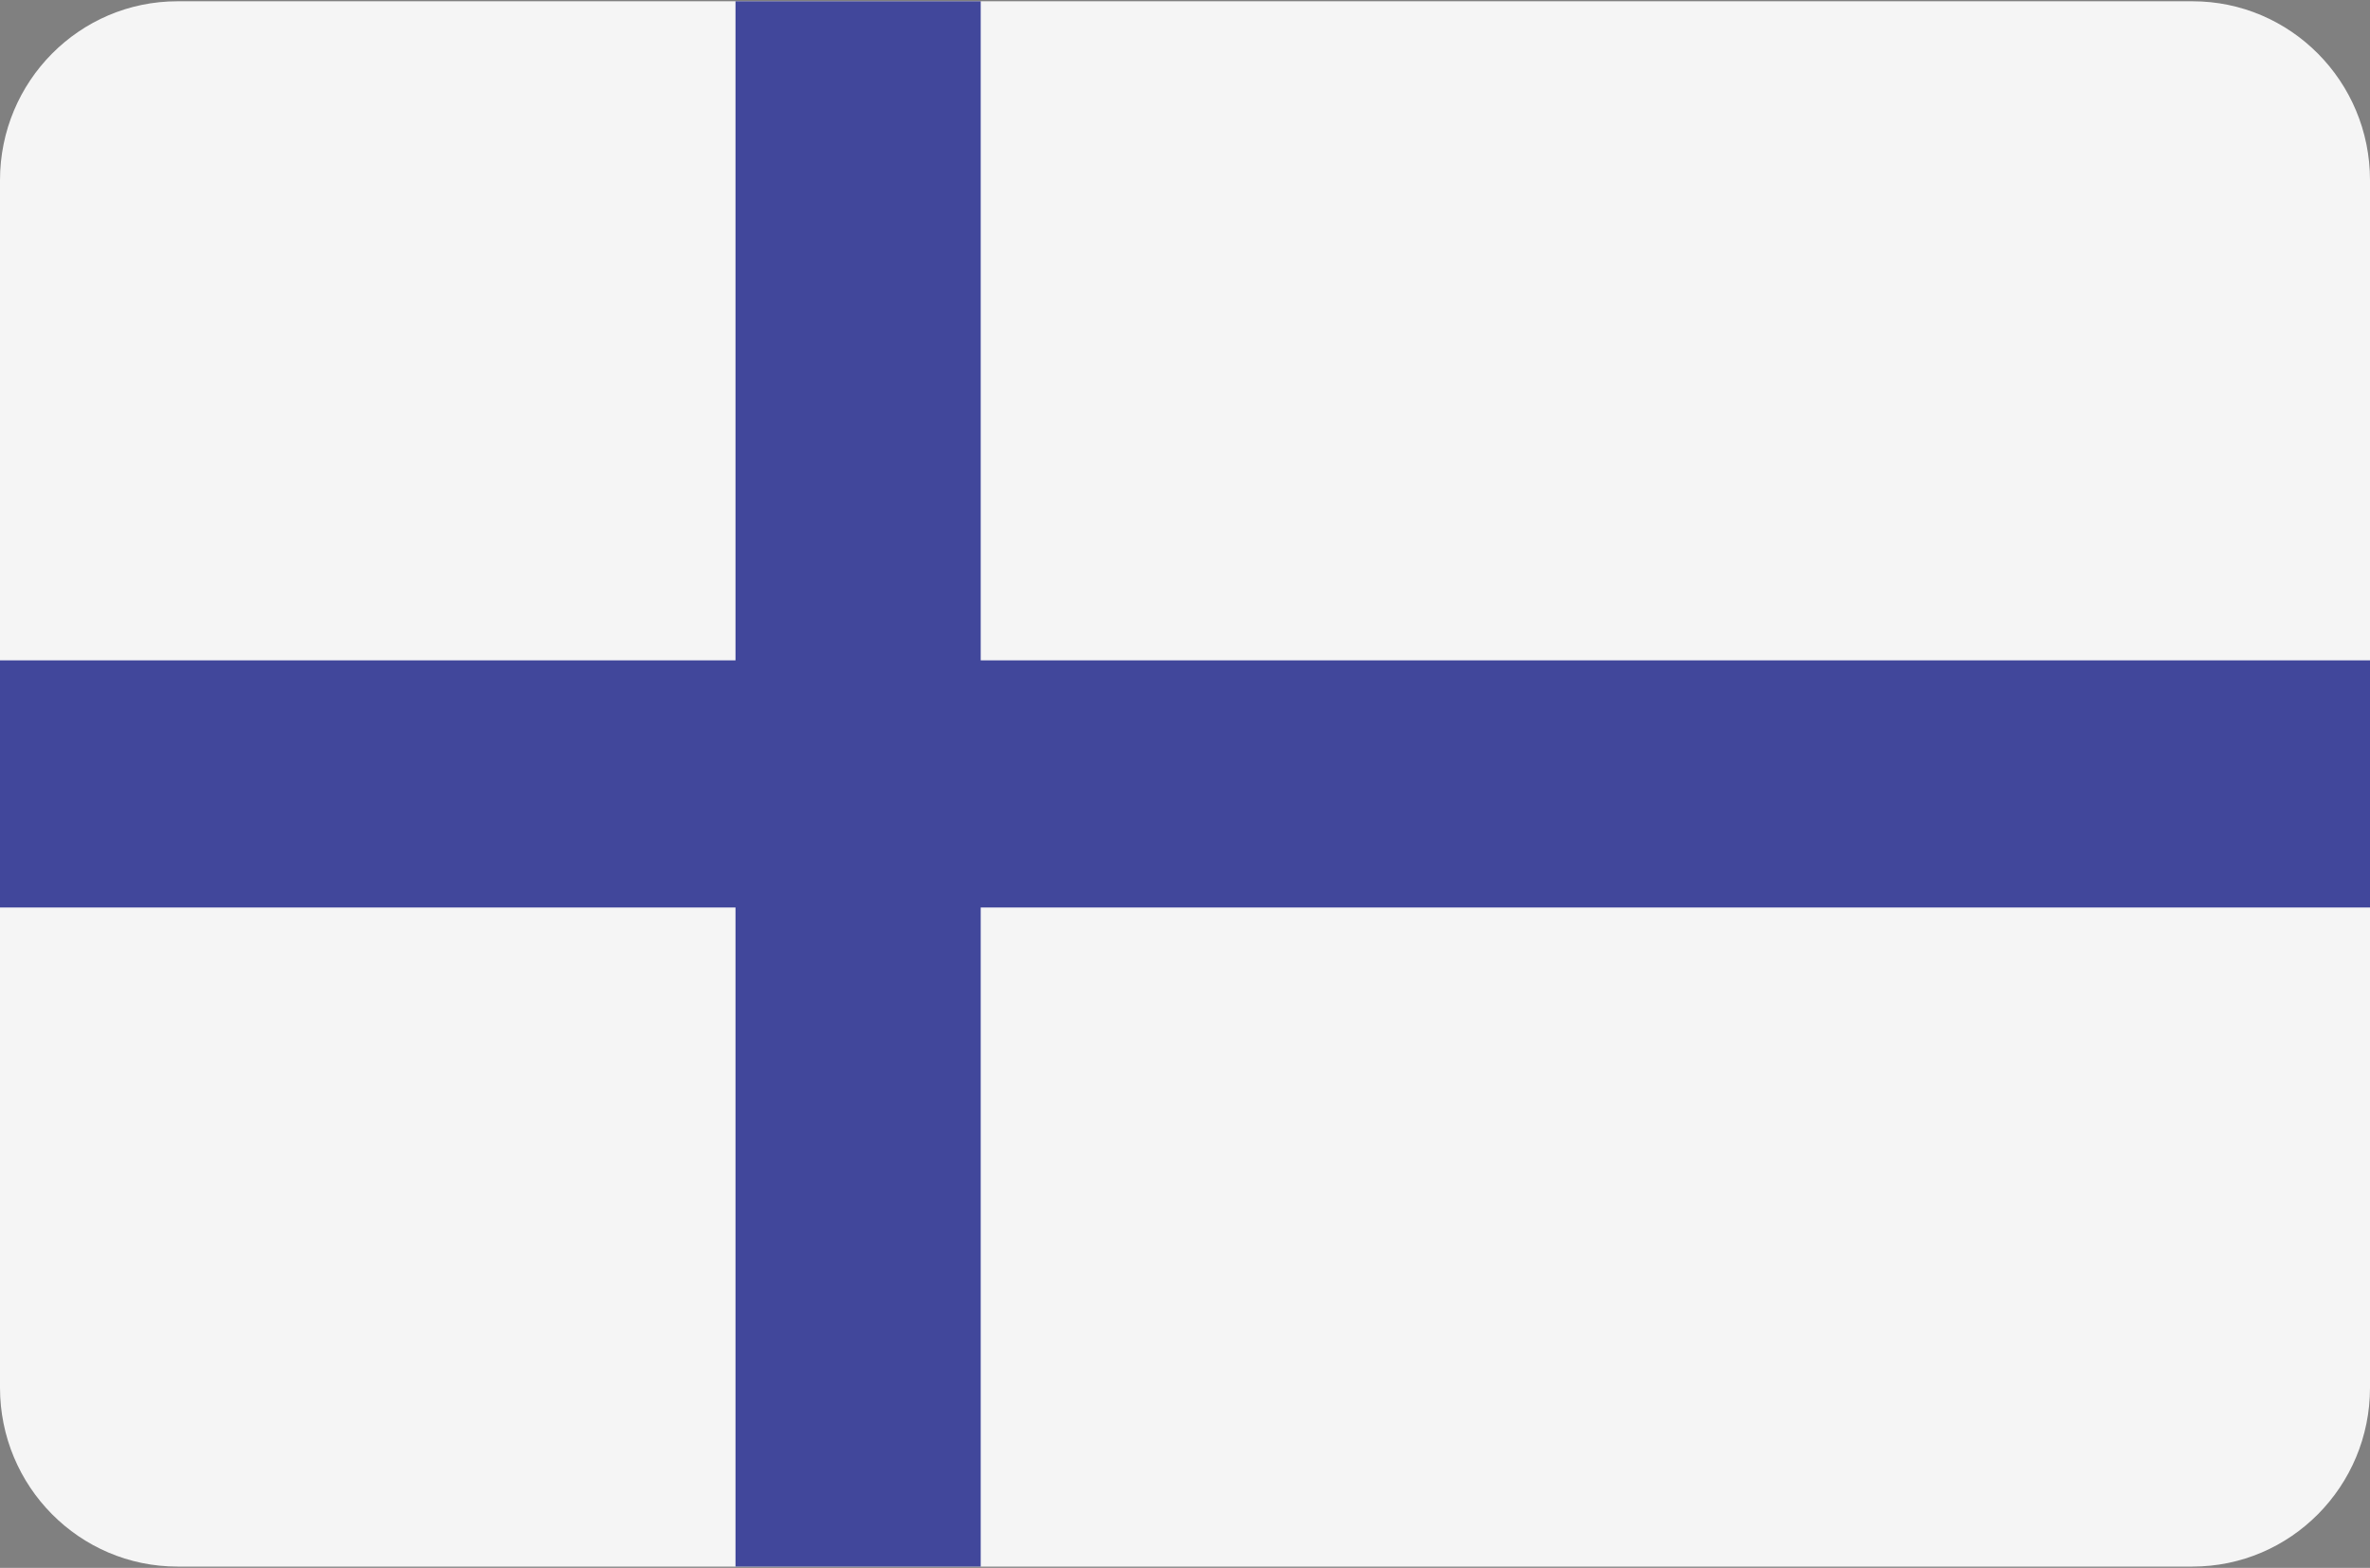 <?xml version="1.0" encoding="UTF-8"?>
<svg width="65px" height="43px" viewBox="0 0 65 43" version="1.1" xmlns="http://www.w3.org/2000/svg" xmlns:xlink="http://www.w3.org/1999/xlink">
    <rect x="0" y="0" width="65" height="43" fill="#808080" stroke="none"/>
    <!-- Generator: Sketch 50.2 (55047) - http://www.bohemiancoding.com/sketch -->
    <title>fin</title>
    <desc>Created with Sketch.</desc>
    <defs></defs>
    <g id="Page-1" stroke="none" stroke-width="1" fill="none" fill-rule="evenodd">
        <g id="Pro-Shar-Landing" transform="translate(-447, -4967)" fill-rule="nonzero">
            <g id="fin" transform="translate(447, 4967)">
                <path d="M60.132,42.965 L4.868,42.965 C2.179,42.965 0,40.768 0,38.057 L0,4.943 C0,2.232 2.179,0.035 4.868,0.035 L60.132,0.035 C62.82,0.035 65,2.232 65,4.943 L65,38.058 C65,40.768 62.821,42.965 60.132,42.965 Z" id="Shape" fill="#F5F5F5"></path>
                <polygon id="Shape" fill="#41479B" points="65 18.111 26.897 18.111 26.897 0.035 20.172 0.035 20.172 18.111 0 18.111 0 24.889 20.172 24.889 20.172 42.965 26.897 42.965 26.897 24.889 65 24.889"></polygon>
            </g>
        </g>
    </g>
</svg>